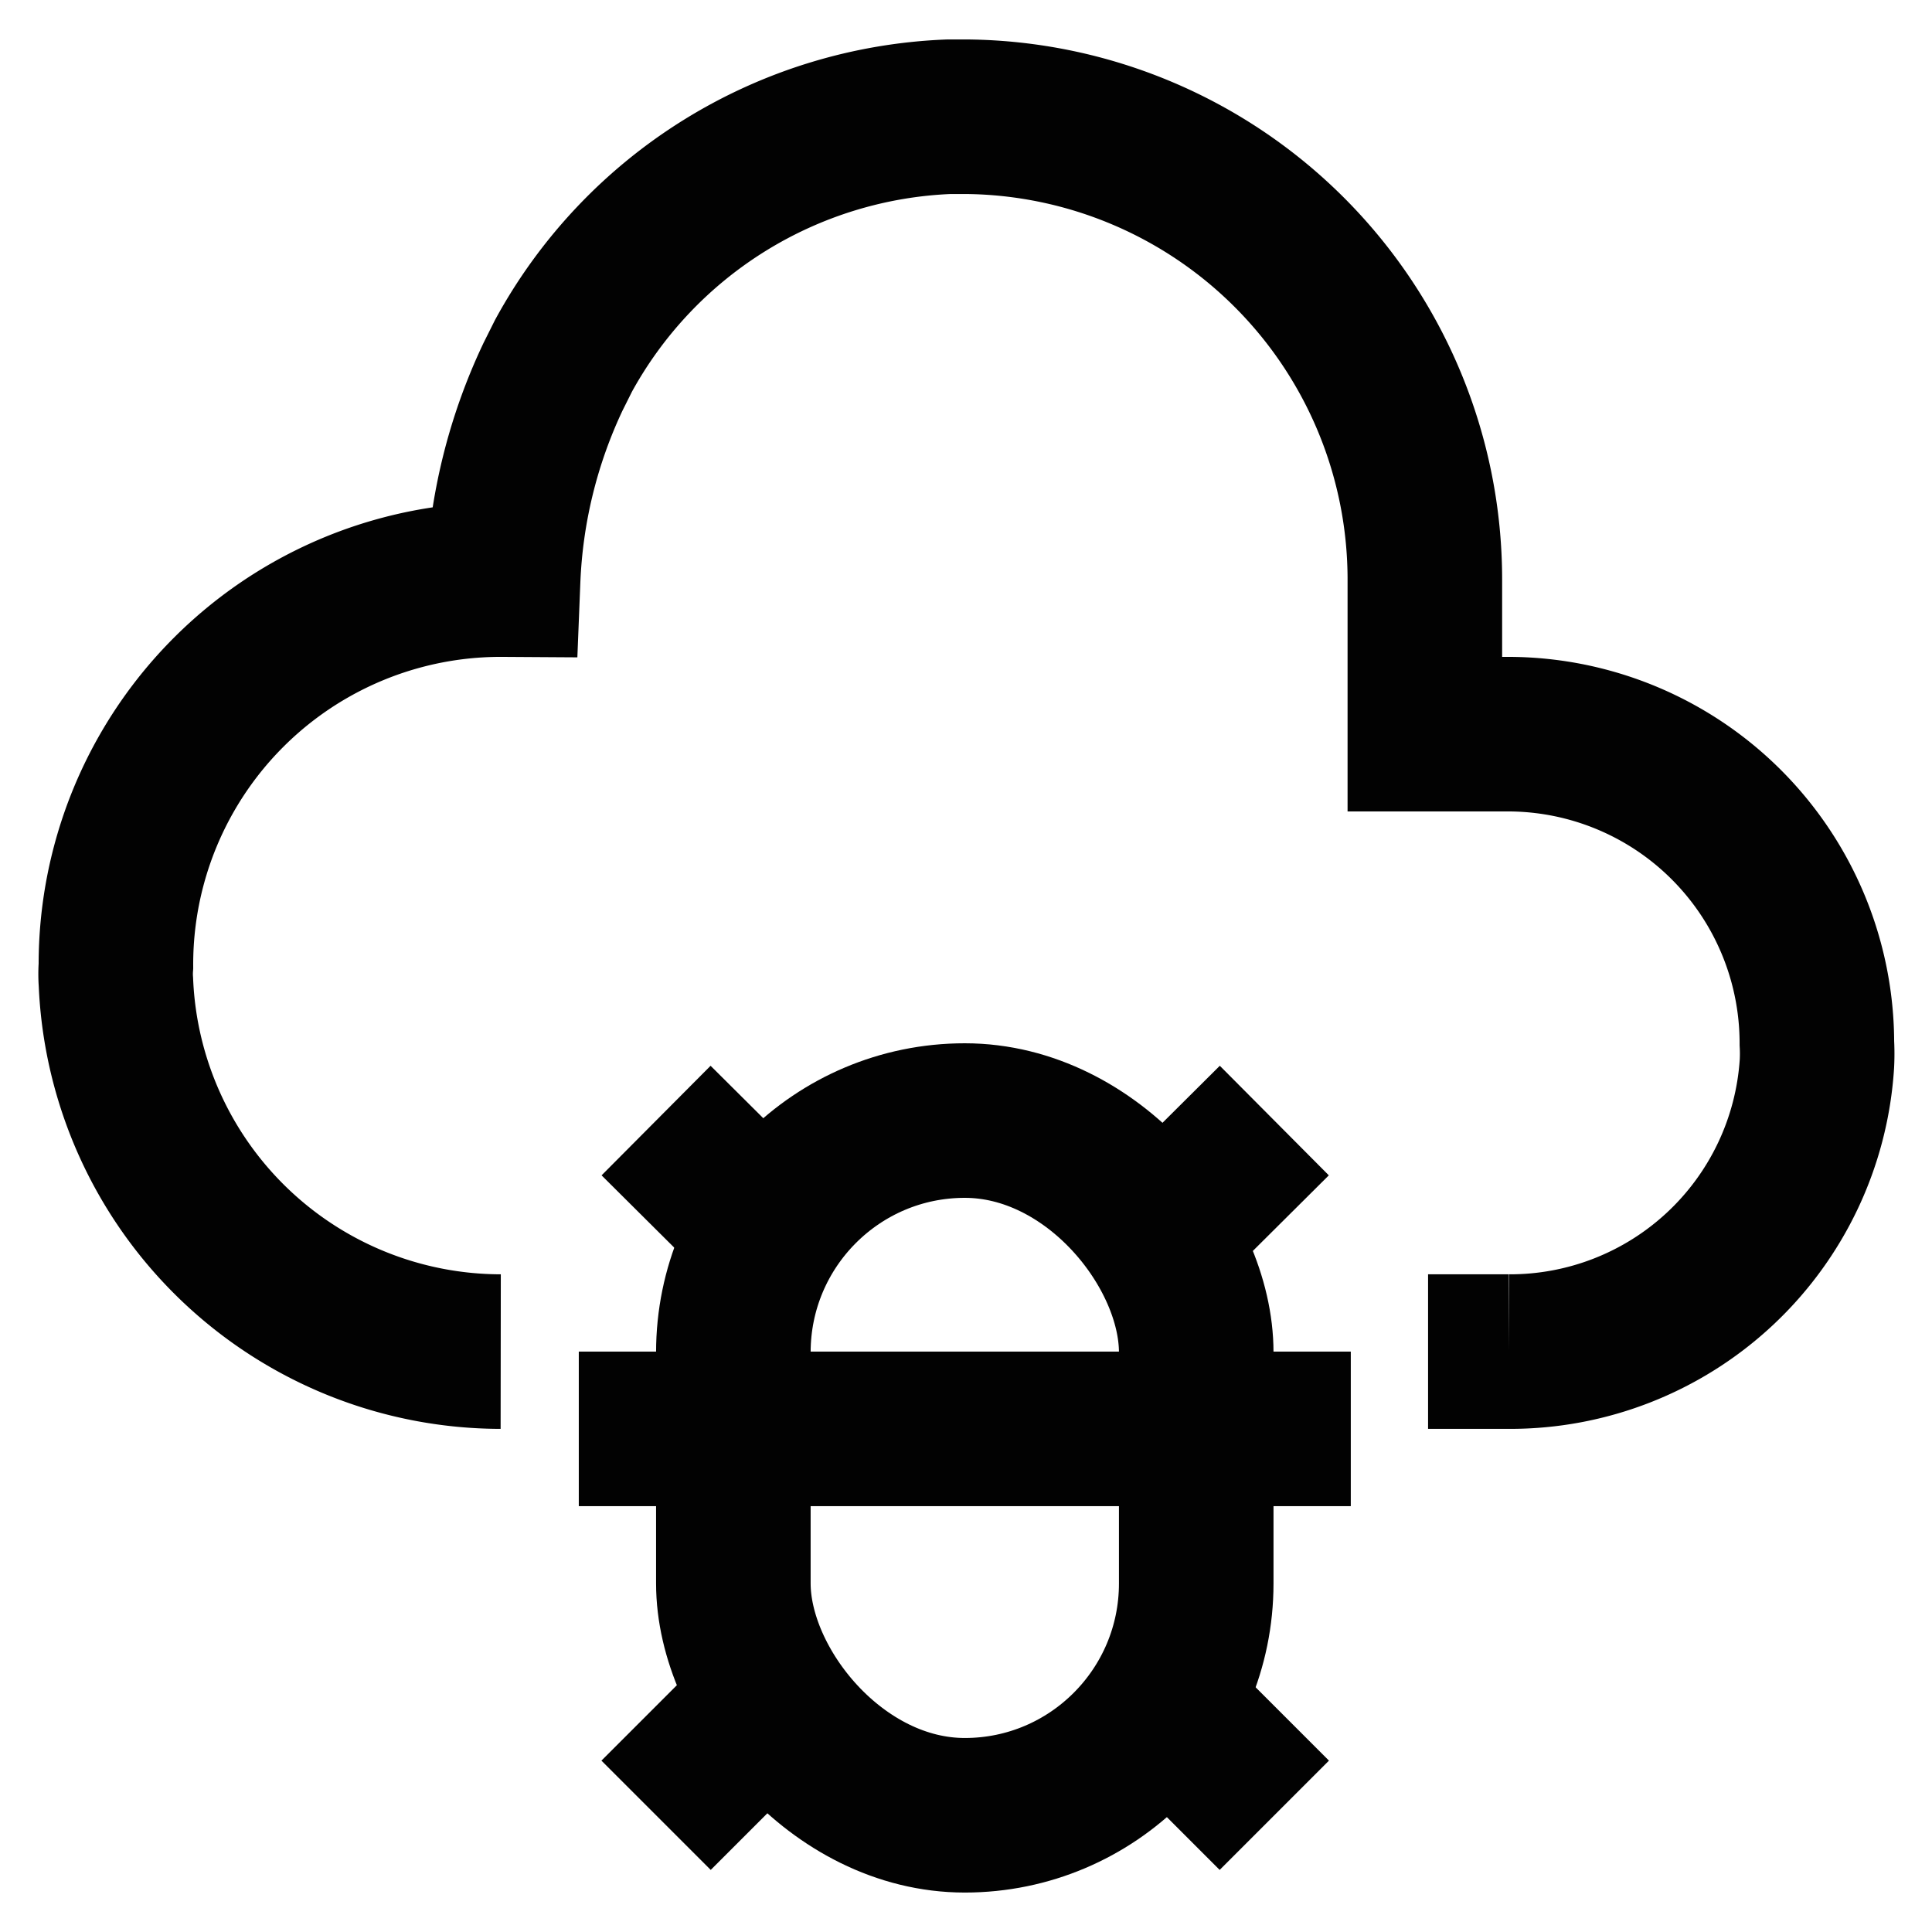 <?xml version="1.0" encoding="utf-8"?>
<svg width="800px" height="800px" viewBox="0 0 24 24" xmlns="http://www.w3.org/2000/svg">
<defs>
<style>.cls-1{fill:none;stroke:#020202;stroke-miterlimit:10;stroke-width:1.92px;}</style>
</defs>
<g id="roll_brush" data-name="roll brush">
<path class="cls-1" d="M17.74,16.79h1a3.82,3.82,0,0,0,3.83-3.57,2.35,2.35,0,0,0,0-.26A3.84,3.84,0,0,0,18.7,9.12h-1V7.2A5.75,5.75,0,0,0,12,1.45h-.21A5.71,5.71,0,0,0,7,4.42l-.13.26A6.49,6.49,0,0,0,6.25,7.2h0A4.78,4.78,0,0,0,1.44,12a1.34,1.34,0,0,0,0,.2,4.79,4.79,0,0,0,4.78,4.59"/>
<rect class="cls-1" x="9.11" y="13.92" width="5.75" height="8.63" rx="2.88"/>
<line class="cls-1" x1="8.15" y1="22.55" x2="10.07" y2="20.63"/>
<line class="cls-1" x1="15.83" y1="22.55" x2="13.91" y2="20.63"/>
<line class="cls-1" x1="15.83" y1="13.92" x2="13.91" y2="15.83"/>
<line class="cls-1" x1="8.15" y1="13.92" x2="10.07" y2="15.83"/>
<polyline class="cls-1" points="16.78 17.75 14.87 17.75 9.11 17.75 7.19 17.75"/>
</g>
</svg>